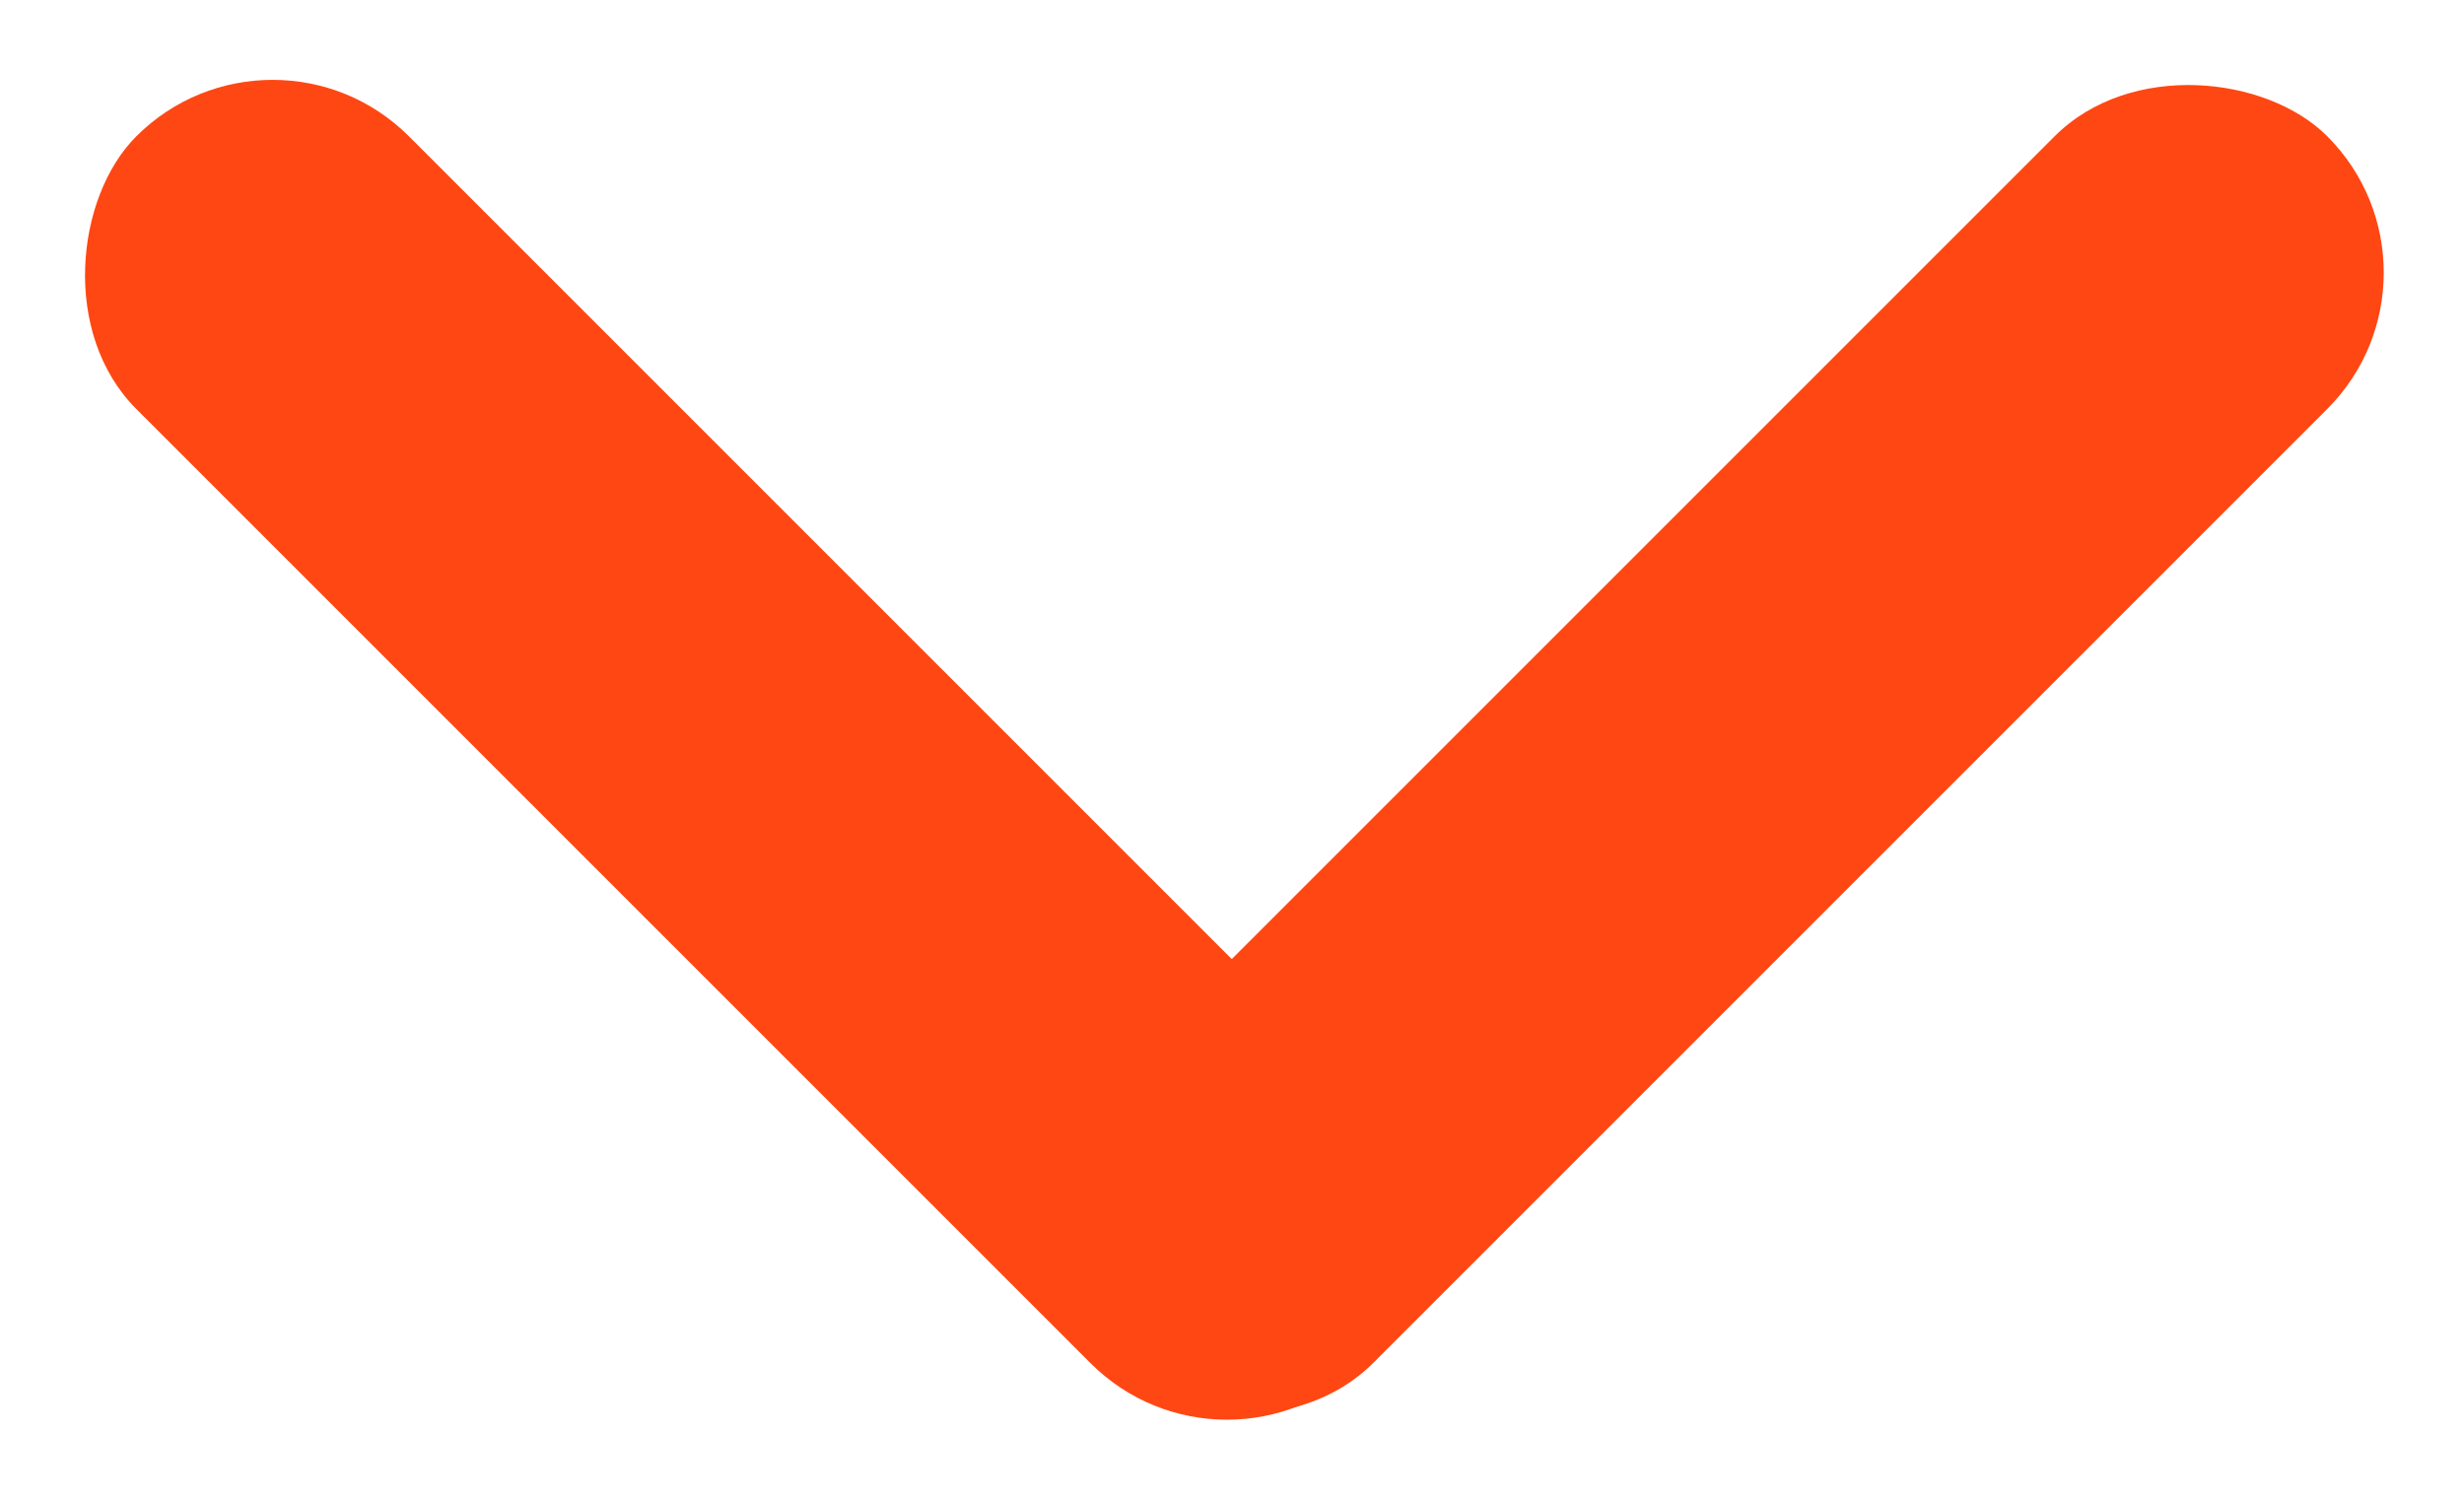 <?xml version="1.0" encoding="UTF-8" standalone="no"?>
<svg
   width="12.78"
   height="7.783"
   viewBox="0 0 12.78 7.783"
   version="1.1"
   id="svg5"
   sodipodi:docname="select-arrow.svg"
   inkscape:version="1.2.1 (9c6d41e410, 2022-07-14)"
   xmlns:inkscape="http://www.inkscape.org/namespaces/inkscape"
   xmlns:sodipodi="http://sodipodi.sourceforge.net/DTD/sodipodi-0.dtd"
   xmlns="http://www.w3.org/2000/svg"
   xmlns:svg="http://www.w3.org/2000/svg">
  <defs
     id="defs9" />
  <sodipodi:namedview
     id="namedview7"
     pagecolor="#ffffff"
     bordercolor="#000000"
     borderopacity="0.25"
     inkscape:showpageshadow="2"
     inkscape:pageopacity="0.0"
     inkscape:pagecheckerboard="0"
     inkscape:deskcolor="#d1d1d1"
     showgrid="false"
     inkscape:zoom="104.58692"
     inkscape:cx="6.3918126"
     inkscape:cy="3.8962807"
     inkscape:window-width="1920"
     inkscape:window-height="1001"
     inkscape:window-x="-9"
     inkscape:window-y="-9"
     inkscape:window-maximized="1"
     inkscape:current-layer="svg5" />
  <g
     id="Report_drilldown_expanded"
     data-name="Report drilldown expanded"
     transform="translate(0.002 0.005)"
     style="fill:#ff4713;fill-opacity:1">
    <rect
       id="Rectangle_1618"
       data-name="Rectangle 1618"
       width="9"
       height="2"
       rx="1"
       transform="translate(1.412 -0.005) rotate(45)"
       fill="#404a5f"
       style="fill:#ff4713;fill-opacity:1" />
    <rect
       id="Rectangle_1619"
       data-name="Rectangle 1619"
       width="9"
       height="2"
       rx="1"
       transform="translate(12.776 1.409) rotate(135)"
       fill="#404a5f"
       style="fill:#ff4713;fill-opacity:1" />
  </g>
</svg>
